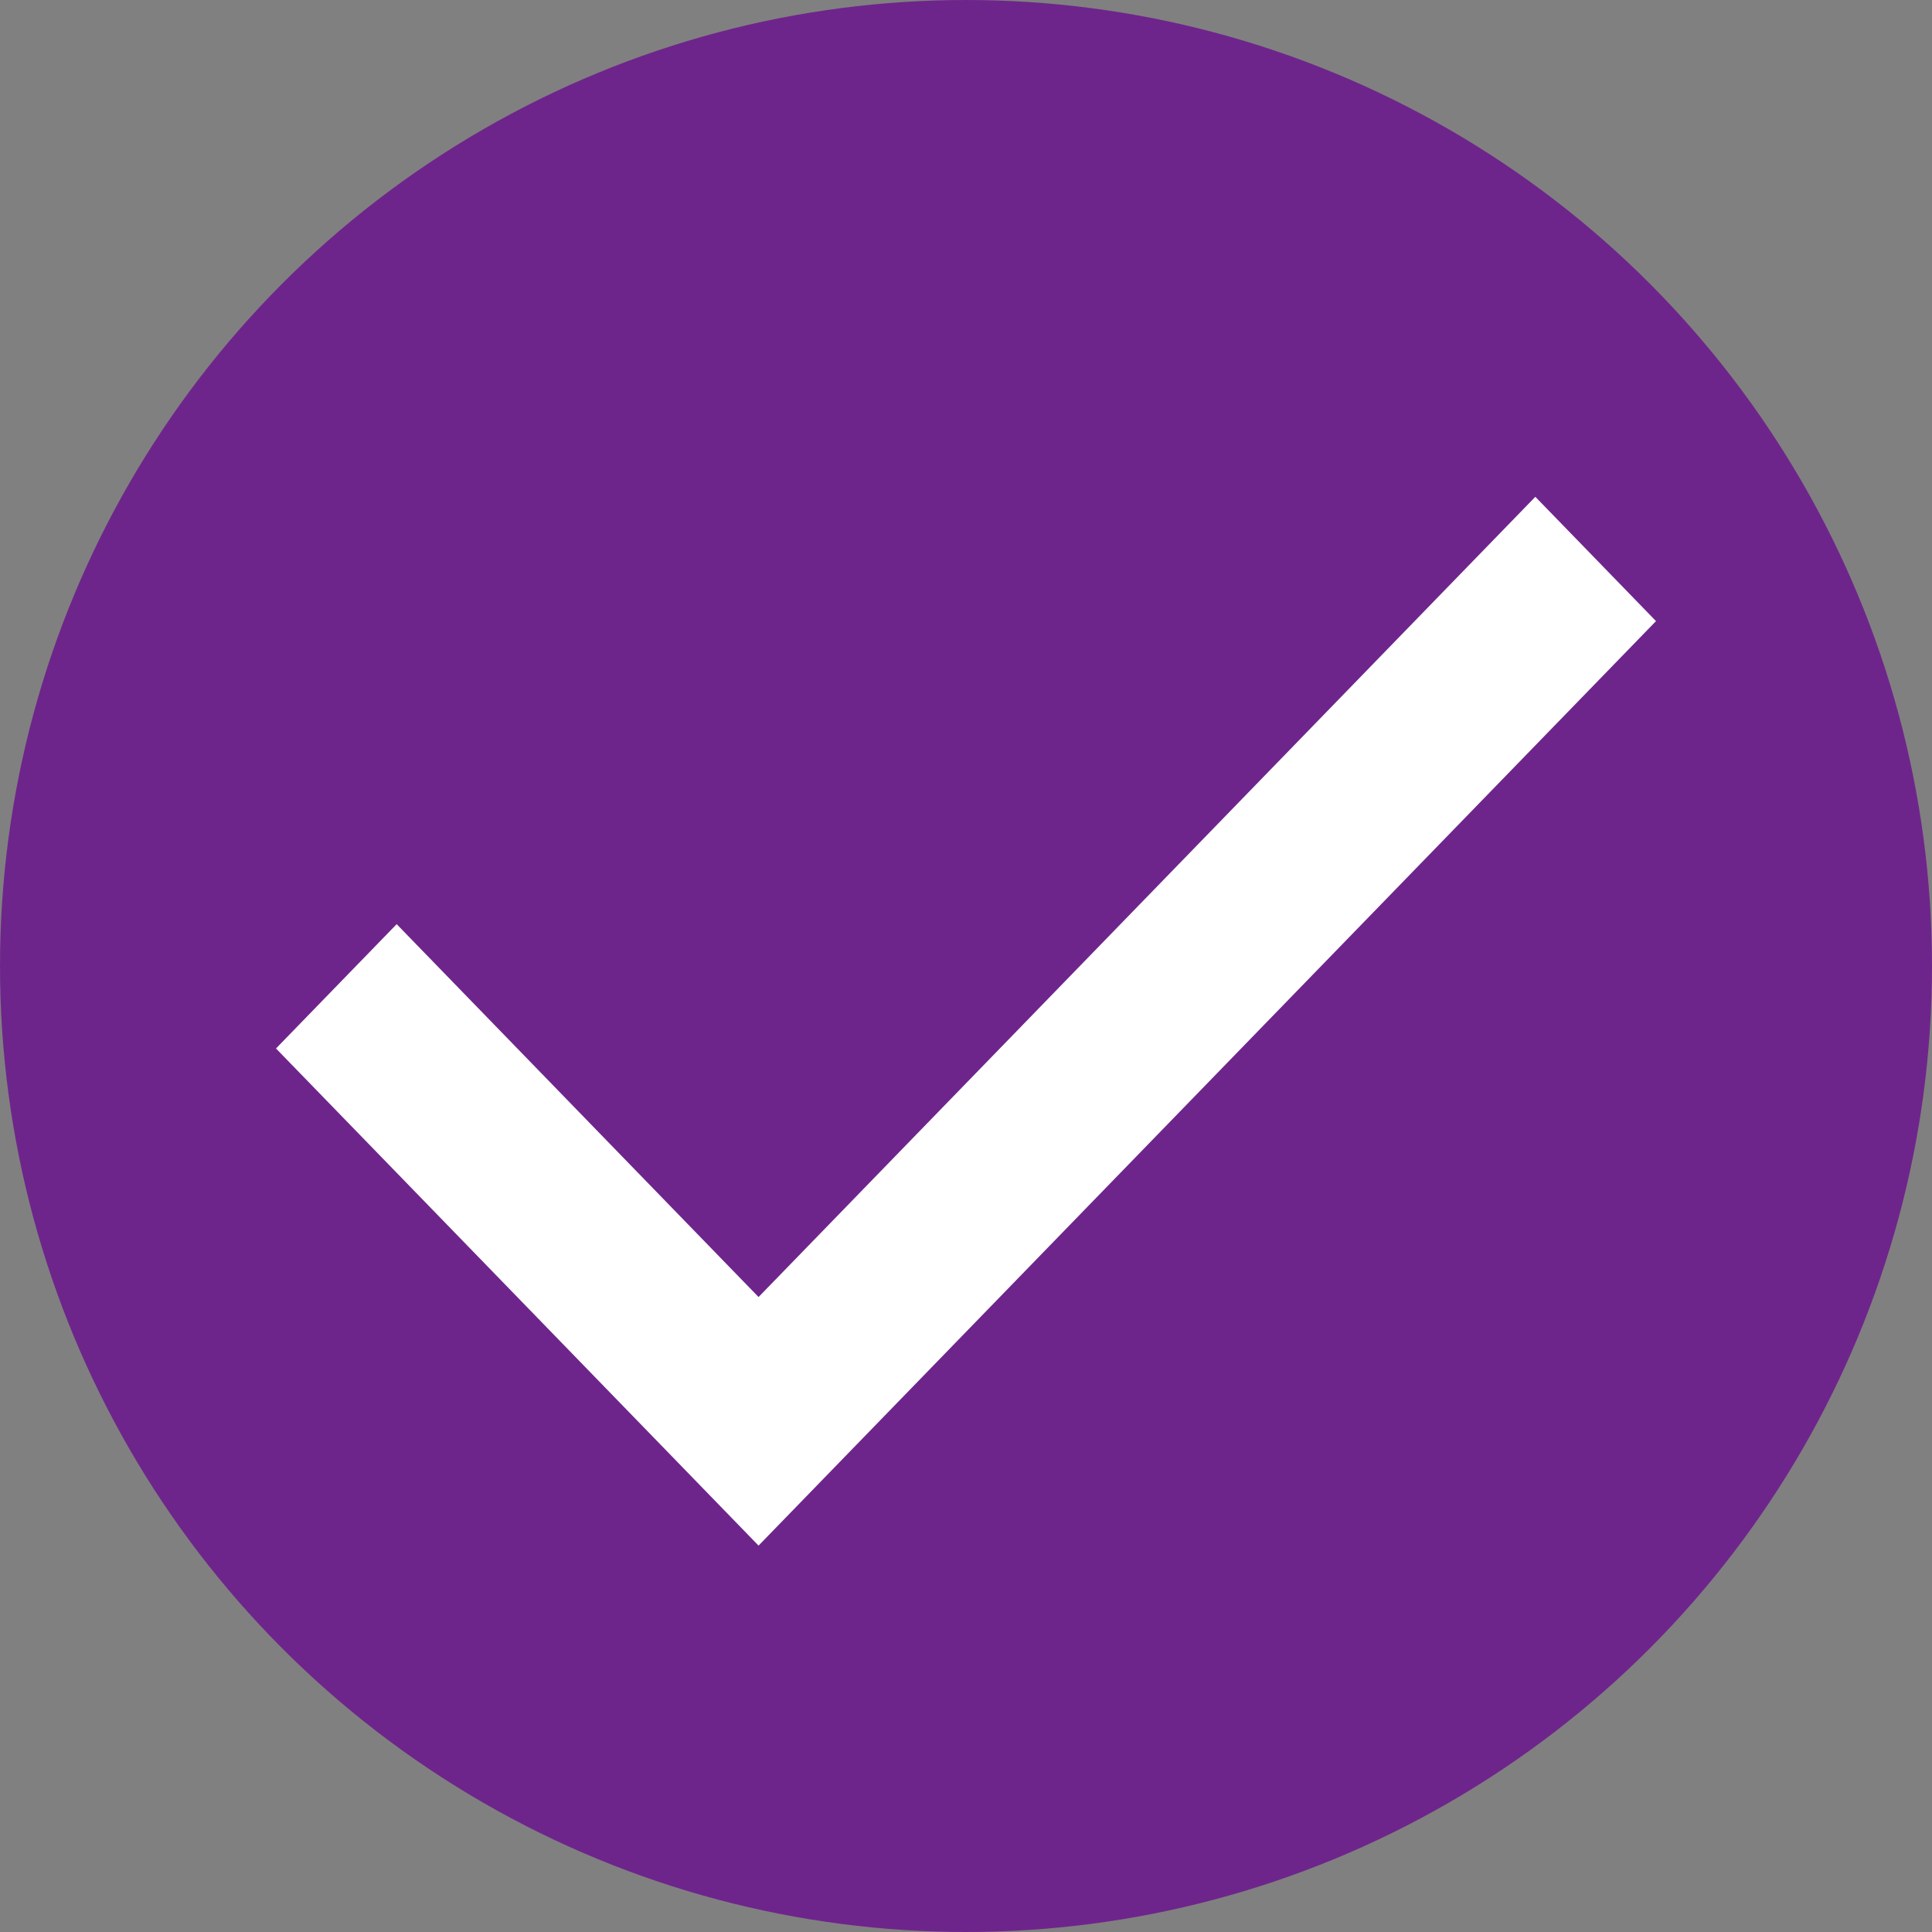 <?xml version="1.0" encoding="UTF-8"?> <svg xmlns="http://www.w3.org/2000/svg" width="35" height="35" viewBox="0 0 35 35" fill="none"><rect x="0" y="0" width="35" height="35" fill="#808080" stroke="none"/><circle cx="17.5" cy="17.5" r="17.5" fill="#6E258B"></circle><path d="M13.742 28L5 18.994L7.186 16.742L13.742 23.497L27.814 9L30 11.252L13.742 28Z" fill="white"></path></svg> 